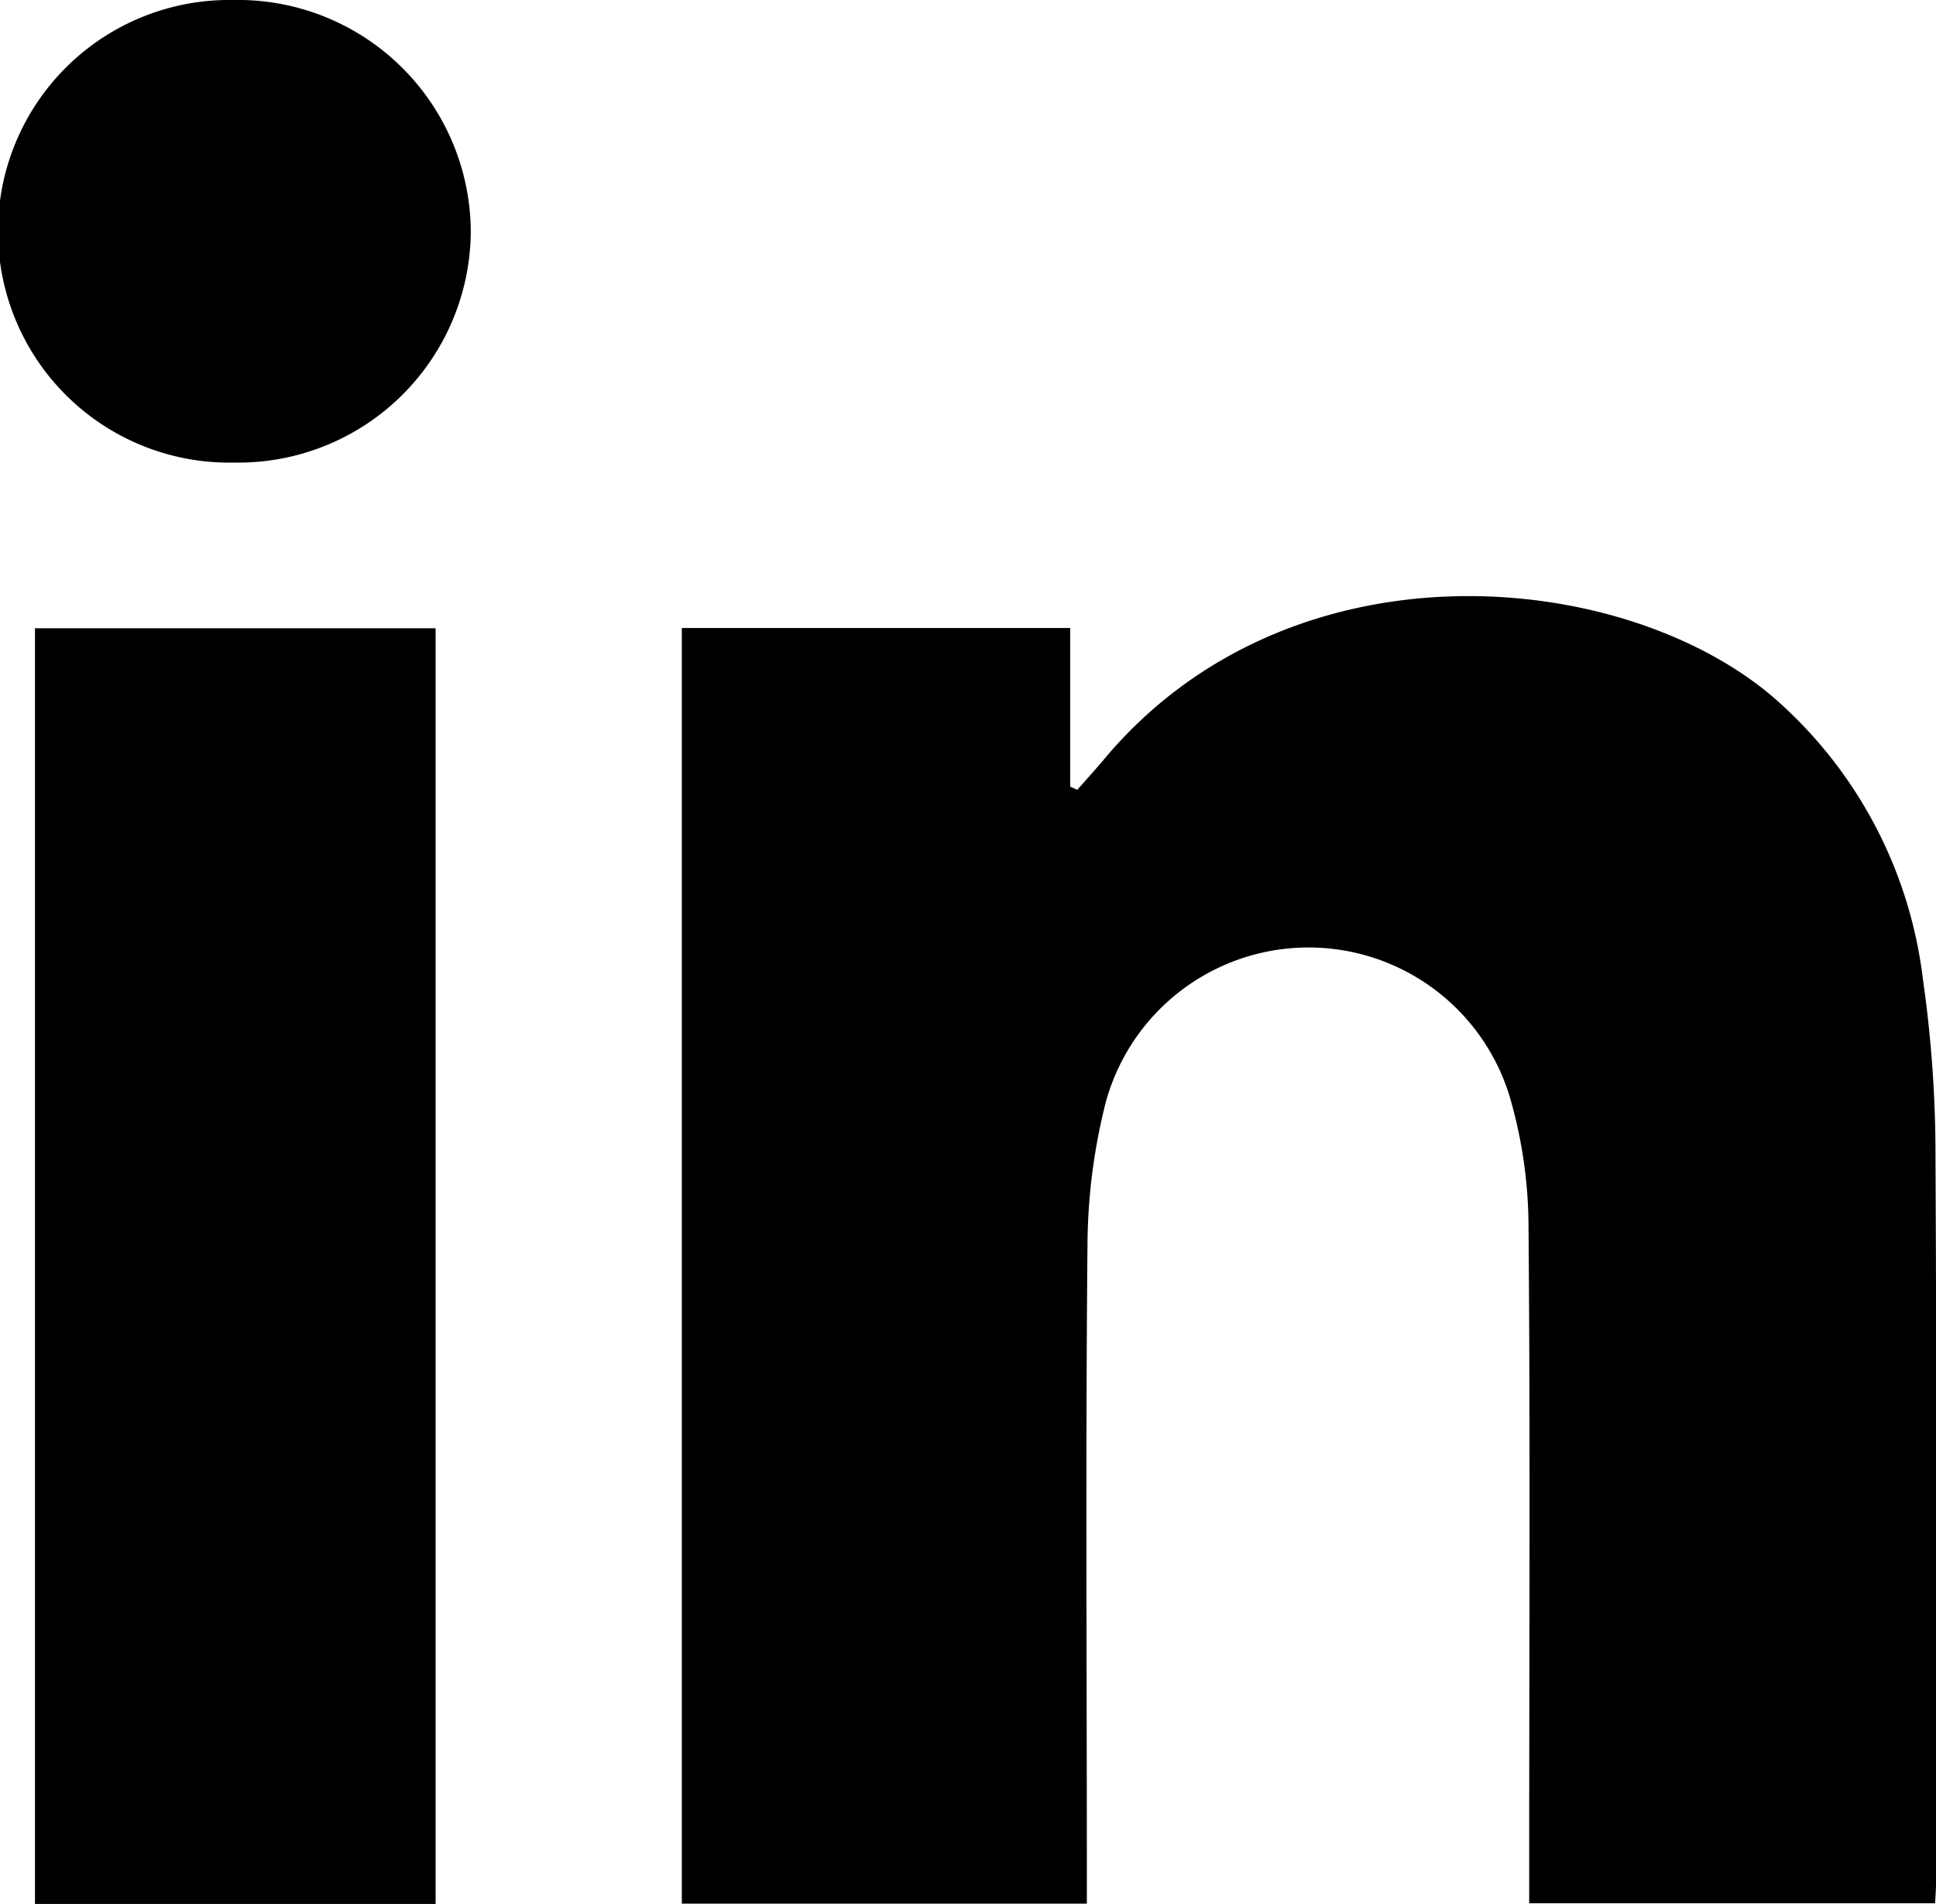 <?xml version="1.0" encoding="UTF-8"?> <svg xmlns="http://www.w3.org/2000/svg" xmlns:xlink="http://www.w3.org/1999/xlink" width="30.501" height="30" viewBox="0 0 30.501 30"><defs><clipPath id="clip-path"><rect id="Rechteck_130" data-name="Rechteck 130" width="30.501" height="30"></rect></clipPath></defs><g id="Gruppe_48" data-name="Gruppe 48" clip-path="url(#clip-path)"><path id="Pfad_56" data-name="Pfad 56" d="M118.755,118.867h-6.374v-20.1H118.5v2.5l.111.05c.139-.158.281-.313.416-.474,2.915-3.495,8.128-3.034,10.532-1a6.978,6.978,0,0,1,2.373,4.444,19.614,19.614,0,0,1,.2,2.851c.021,3.806.008,7.612.008,11.417,0,.093-.008.185-.014.306h-6.395c0-.252,0-.486,0-.72,0-3.328.018-6.656-.011-9.984a7.359,7.359,0,0,0-.3-2.018,3.312,3.312,0,0,0-6.357.089,9.313,9.313,0,0,0-.291,2.26c-.03,3.232-.011,6.465-.01,9.7,0,.219,0,.437,0,.68" transform="translate(-101.639 -88.872)"></path><rect id="Rechteck_129" data-name="Rechteck 129" width="6.312" height="20.101" transform="translate(0.551 9.899)"></rect><path id="Pfad_57" data-name="Pfad 57" d="M3.72,7.288A3.645,3.645,0,1,1,3.669,0,3.669,3.669,0,0,1,7.417,3.644a3.663,3.663,0,0,1-3.7,3.645" transform="translate(0 0)"></path></g></svg> 